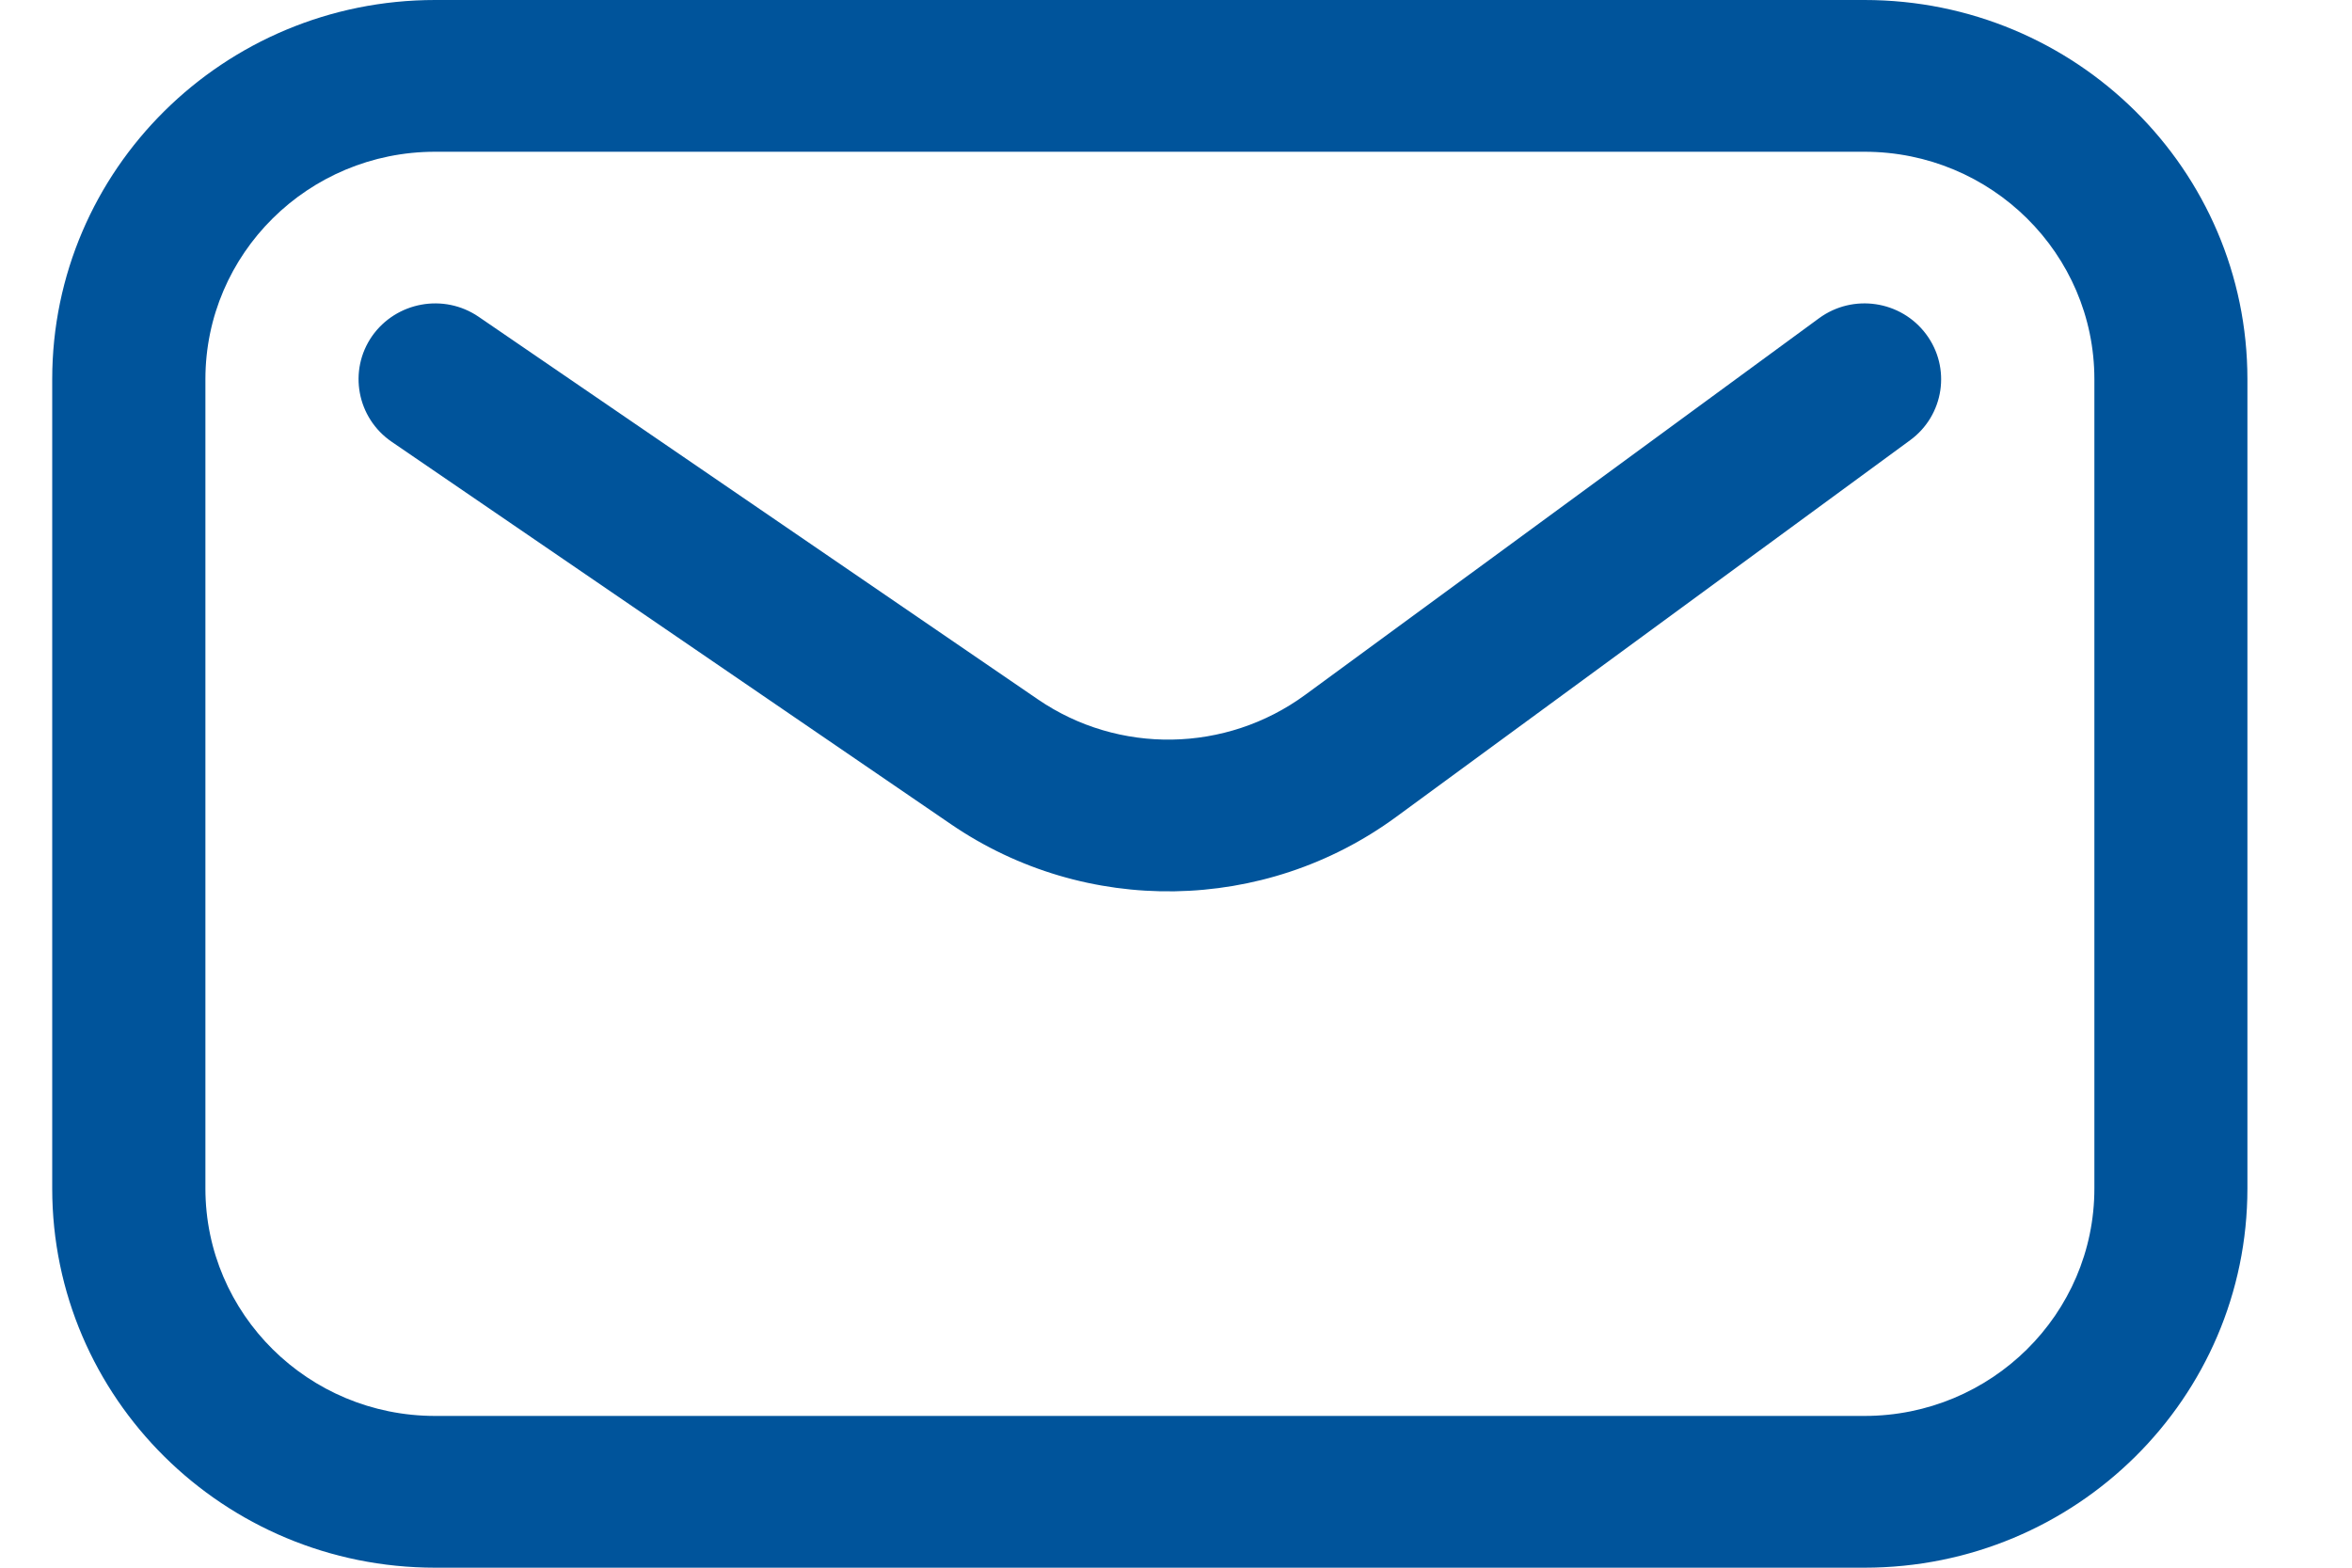 <svg width="15" height="10" viewBox="0 0 15 10" fill="none" xmlns="http://www.w3.org/2000/svg">
<path d="M3.053 2.021C2.831 1.869 2.527 1.925 2.373 2.144C2.22 2.364 2.276 2.666 2.498 2.818L6.064 5.257C6.923 5.845 8.064 5.827 8.904 5.211L12.182 2.808C12.399 2.649 12.444 2.346 12.284 2.132C12.124 1.917 11.818 1.871 11.601 2.03L8.323 4.433C7.819 4.802 7.134 4.814 6.619 4.461L3.053 2.021Z" fill="#00549B"/>
<path fill-rule="evenodd" clip-rule="evenodd" d="M2.775 0C1.427 0 0.333 1.083 0.333 2.419V7.581C0.333 8.917 1.427 10 2.775 10H11.891C13.24 10 14.333 8.917 14.333 7.581V2.419C14.333 1.083 13.24 0 11.891 0H2.775ZM1.31 2.419C1.31 1.618 1.966 0.968 2.775 0.968H11.891C12.7 0.968 13.357 1.618 13.357 2.419V7.581C13.357 8.382 12.7 9.032 11.891 9.032H2.775C1.966 9.032 1.31 8.382 1.31 7.581V2.419Z" fill="#00549B"/>
</svg>
